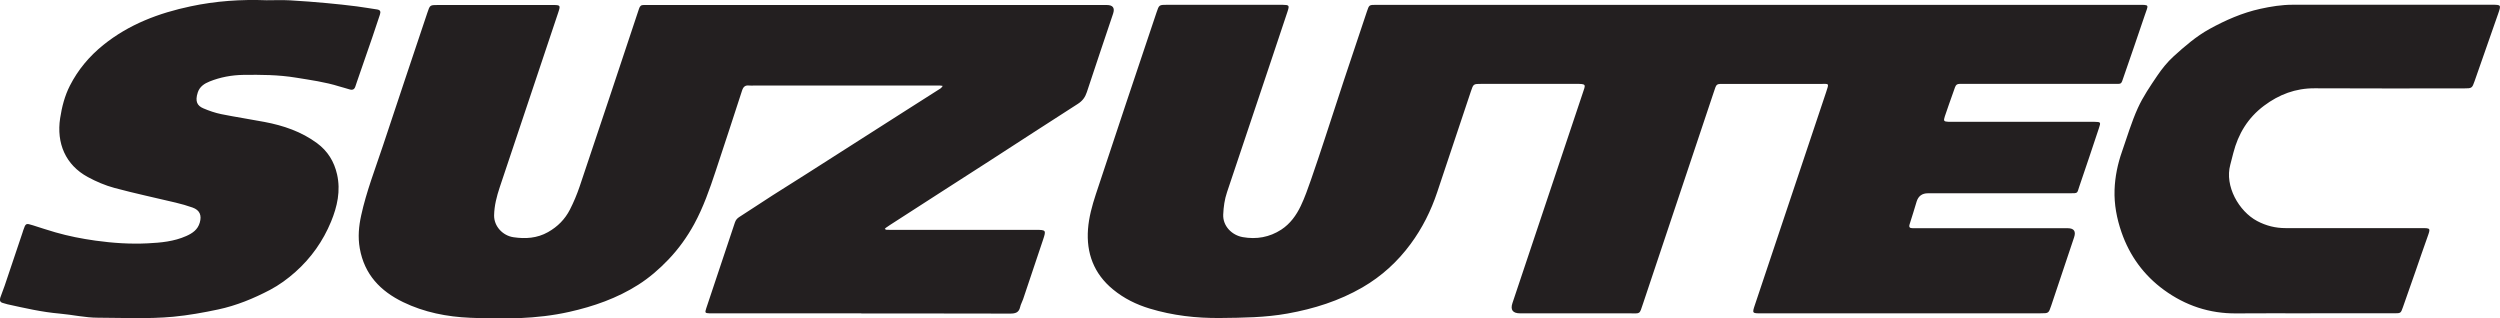 <svg xmlns="http://www.w3.org/2000/svg" viewBox="0 0 515.32 65.62"><path d="M391.83 64.59h-28.77c-1.91 0-1.91 0-1.31-1.79 4.88-14.59 9.77-29.17 14.65-43.76.67-2.01.65-1.74-1.22-1.74h-19.49c-2.04 0-1.81-.16-2.48 1.83-4.86 14.49-9.69 28.98-14.54 43.47-.77 2.31-.5 1.99-2.83 1.99-7.49.01-14.99 0-22.48 0q-2.31 0-1.6-2.12c4.82-14.39 9.63-28.78 14.45-43.17.65-1.94.9-2.02-1.47-2.01-6.45.02-12.89 0-19.34 0-1.69 0-1.69 0-2.21 1.55-2.32 6.92-4.64 13.84-6.94 20.77-1.28 3.84-3.08 7.43-5.48 10.68-2.68 3.64-5.98 6.66-9.93 8.95-4.8 2.78-9.99 4.41-15.44 5.39-4.61.83-9.23.87-13.88.92-4.95.05-9.8-.51-14.52-1.94-2.75-.83-5.31-2.08-7.58-3.95-3.97-3.26-5.52-7.52-5.15-12.44.18-2.4.84-4.82 1.6-7.13 4.12-12.53 8.34-25.03 12.53-37.54.52-1.55.52-1.56 2.21-1.56h23.73c1.42.03 1.48.1 1.05 1.41-1.08 3.27-2.18 6.53-3.27 9.79-3.06 9.15-6.13 18.3-9.2 27.44-.5 1.49-.71 3.01-.78 4.59-.1 2.41 1.82 4.27 4.03 4.66 2.83.5 5.51.03 7.93-1.54 1.84-1.2 3.11-2.96 4.03-4.9.83-1.73 1.46-3.57 2.1-5.38 1-2.85 1.94-5.72 2.89-8.59 1.3-3.96 2.58-7.93 3.89-11.89 1.57-4.75 3.17-9.5 4.76-14.24.45-1.33.45-1.33 1.85-1.34h156.9c2.73 0 2.33-.12 1.55 2.23-1.4 4.2-2.87 8.38-4.31 12.57-.57 1.66-.36 1.49-2.05 1.49h-30.5c-2.18 0-1.91-.21-2.63 1.84-.57 1.62-1.16 3.24-1.7 4.87-.31.95-.21 1.06.8 1.11.37.02.73 0 1.1 0h28.92c1.34.03 1.37.05.94 1.33-1.33 4.01-2.67 8.01-4.04 12.01-.48 1.41-.19 1.39-1.96 1.39H397.4q-1.8 0-2.33 1.71c-.48 1.54-.92 3.1-1.43 4.63-.22.67.01.86.63.86h31.92q1.97 0 1.34 1.88c-1.57 4.7-3.14 9.4-4.72 14.09-.53 1.57-.53 1.57-2.19 1.57h-28.77zm-214.29 0h-30.03c-.42 0-.84.02-1.26 0-.92-.05-.98-.1-.67-1.05 1.96-5.89 3.95-11.77 5.9-17.66.18-.54.47-.88.94-1.17 2.29-1.46 4.54-2.97 6.83-4.44 2.37-1.52 4.77-3.01 7.15-4.52l20.07-12.81c2.46-1.57 4.94-3.13 7.4-4.71.19-.12.31-.35.46-.52-.2-.03-.41-.08-.61-.08h-38.2c-.37 0-.74.04-1.1 0-.82-.1-1.21.27-1.46 1.04-1.8 5.56-3.62 11.1-5.46 16.65-1.23 3.71-2.52 7.4-4.4 10.86-1.46 2.67-3.21 5.11-5.31 7.31-1.88 1.97-3.93 3.75-6.23 5.21-4.37 2.78-9.2 4.46-14.23 5.59-6.74 1.51-13.61 1.5-20.44 1.21-4.74-.2-9.45-1.12-13.78-3.22-4.69-2.27-8-5.7-8.95-11.09-.41-2.33-.2-4.56.29-6.79 1.07-4.9 2.89-9.57 4.47-14.32 3.03-9.16 6.11-18.3 9.17-27.45.53-1.59.53-1.6 2.18-1.6h23.58c1.71 0 1.73.03 1.18 1.67-4.01 11.97-8.03 23.93-12.02 35.9-.62 1.87-1.12 3.76-1.16 5.79-.03 2.27 1.79 4.19 4 4.51 2.45.36 4.86.22 7.12-1.06 1.99-1.12 3.5-2.66 4.51-4.64.78-1.53 1.45-3.13 2-4.75 4.11-12.21 8.18-24.42 12.24-36.65.18-.55.42-.78.97-.77.37.01.73 0 1.1 0h94.34q1.91 0 1.31 1.79c-1.81 5.39-3.63 10.77-5.41 16.17-.34 1.04-.89 1.8-1.84 2.41-6.07 3.88-12.1 7.82-18.16 11.73-3.29 2.13-6.59 4.23-9.88 6.35-3.56 2.29-7.11 4.58-10.66 6.87-.31.2-.61.4-.91.62-.08.06-.14.14-.2.22.11.06.22.17.34.18.42.02.84.01 1.26.01h29.56c2.06 0 2.12.07 1.48 1.99-1.37 4.1-2.75 8.21-4.13 12.31-.18.54-.49 1.05-.61 1.61-.26 1.17-1.01 1.35-2.08 1.35-10.22-.03-20.44-.02-30.66-.02zM54.94.05c1.62 0 3.25-.07 4.87.02 2.55.14 5.09.35 7.64.58 2.02.18 4.04.41 6.06.66 1.39.17 2.78.44 4.17.63.73.1.84.45.63 1.08-.54 1.58-1.05 3.17-1.59 4.75-1.03 3.01-2.08 6.01-3.12 9.02-.12.35-.23.69-.35 1.04-.2.62-.59.79-1.22.59-.69-.23-1.41-.39-2.11-.61-2.9-.91-5.89-1.31-8.88-1.8-3.64-.6-7.28-.62-10.94-.57-2.36.04-4.68.47-6.88 1.35-1.08.43-2.05 1.05-2.45 2.26-.62 1.89-.08 2.76 1.14 3.28 1.19.51 2.44.94 3.71 1.2 2.96.6 5.95 1.04 8.92 1.61 3.89.74 7.59 1.99 10.81 4.37 2.2 1.62 3.53 3.79 4.13 6.43.77 3.4.04 6.64-1.24 9.75-1.65 4-4.11 7.49-7.36 10.38-1.6 1.42-3.32 2.68-5.23 3.69-3.4 1.78-6.92 3.23-10.68 4.03-3.05.65-6.12 1.2-9.25 1.5-5.18.48-10.36.22-15.53.2-2.64 0-5.27-.62-7.91-.85-3.65-.31-7.2-1.14-10.76-1.92-.31-.07-.6-.19-.9-.26-.6-.14-.74-.55-.57-1.07.28-.84.63-1.66.91-2.49 1.24-3.65 2.46-7.31 3.69-10.97.05-.15.09-.3.14-.45.51-1.48.54-1.49 1.98-1.04 1.54.49 3.08 1 4.64 1.45 2.71.78 5.46 1.32 8.26 1.71 3.58.5 7.18.74 10.78.56 2.7-.13 5.42-.38 7.95-1.51 1.28-.57 2.36-1.3 2.78-2.76.44-1.5 0-2.58-1.49-3.11-1.13-.4-2.29-.73-3.46-1.01-4.21-1.01-8.45-1.9-12.63-3.03-1.9-.51-3.77-1.31-5.5-2.25-4.59-2.49-6.49-6.97-5.7-12.13.36-2.34.94-4.6 2.01-6.7 1.68-3.29 3.99-6.05 6.89-8.39C26.6 5 32.74 2.69 39.32 1.3 44.5.2 49.7-.15 54.94.05zm421.3 64.54c-5.08 0-10.17-.04-15.25.01-5.54.06-10.53-1.62-14.94-4.84-4.14-3.02-7.06-7.01-8.75-11.89-.98-2.84-1.53-5.75-1.43-8.72.09-2.7.64-5.36 1.54-7.92 1.05-3 1.95-6.07 3.26-8.96 1.07-2.35 2.56-4.53 4.02-6.69.96-1.41 2.06-2.78 3.32-3.93 2.31-2.1 4.68-4.16 7.44-5.68 3.31-1.82 6.75-3.33 10.46-4.15 2.19-.48 4.4-.84 6.66-.84 13.68.01 27.36 0 41.03 0 1.97 0 1.98.01 1.33 1.88-1.61 4.63-3.23 9.25-4.85 13.87-.5 1.44-.56 1.49-2.15 1.49-10.27 0-20.54.04-30.81-.02-3.94-.02-7.34 1.27-10.45 3.6-3.32 2.49-5.32 5.8-6.33 9.76-.21.8-.4 1.61-.62 2.41-1.19 4.38 1.76 9.58 5.54 11.59 1.84.98 3.78 1.46 5.86 1.46h27.98c1.94 0 1.92 0 1.27 1.83-.83 2.31-1.62 4.63-2.42 6.94-.88 2.51-1.75 5.02-2.64 7.53-.44 1.24-.44 1.26-1.78 1.26h-17.29z" fill="#231f20"/></svg>